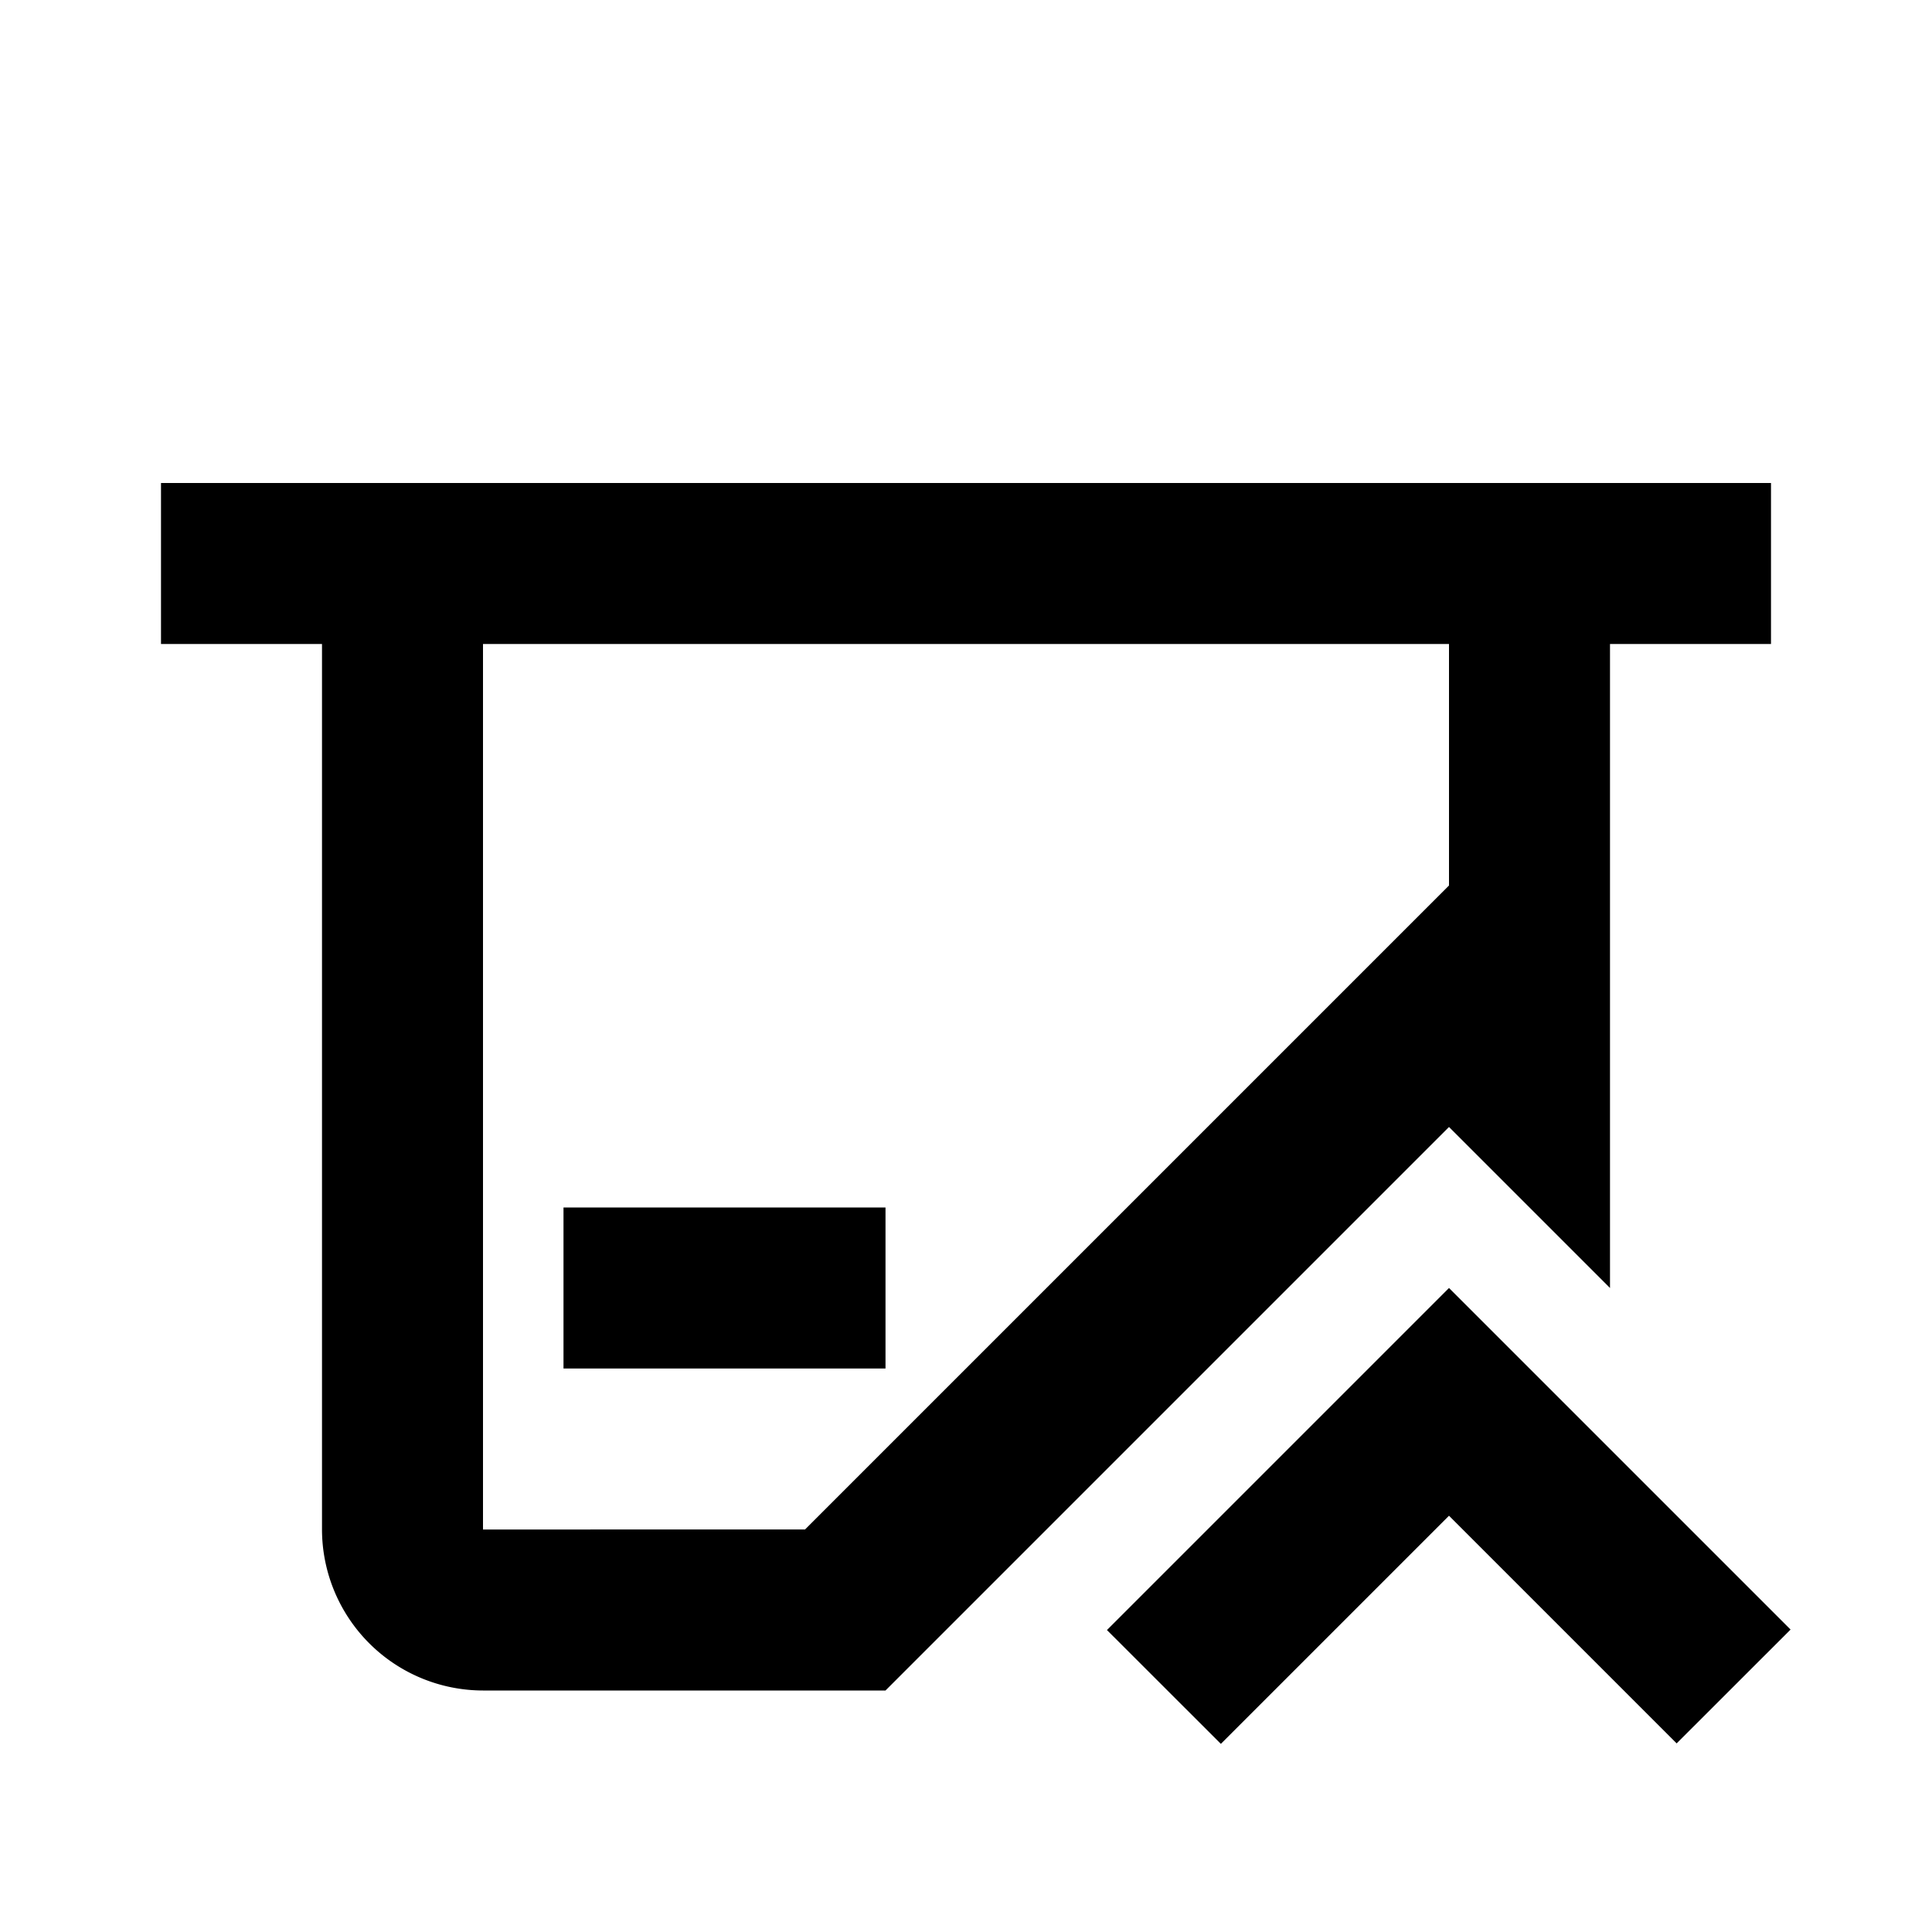 <svg xmlns="http://www.w3.org/2000/svg" data-name="Layer 1" viewBox="0 0 24 24" fill="currentColor"><polygon points="22.243 20.243 19.414 17.414 18 16 13.751 20.249 15.166 21.663 18 18.829 20.828 21.657 22.243 20.243"/><rect x="7" y="15" width="4" height="2"/><path d="M22,6H2V8H4V19a2.003,2.003,0,0,0,2,2h5l7-7,2,2V8h2ZM6,8H18v3l-8,8H6Z"/></svg>